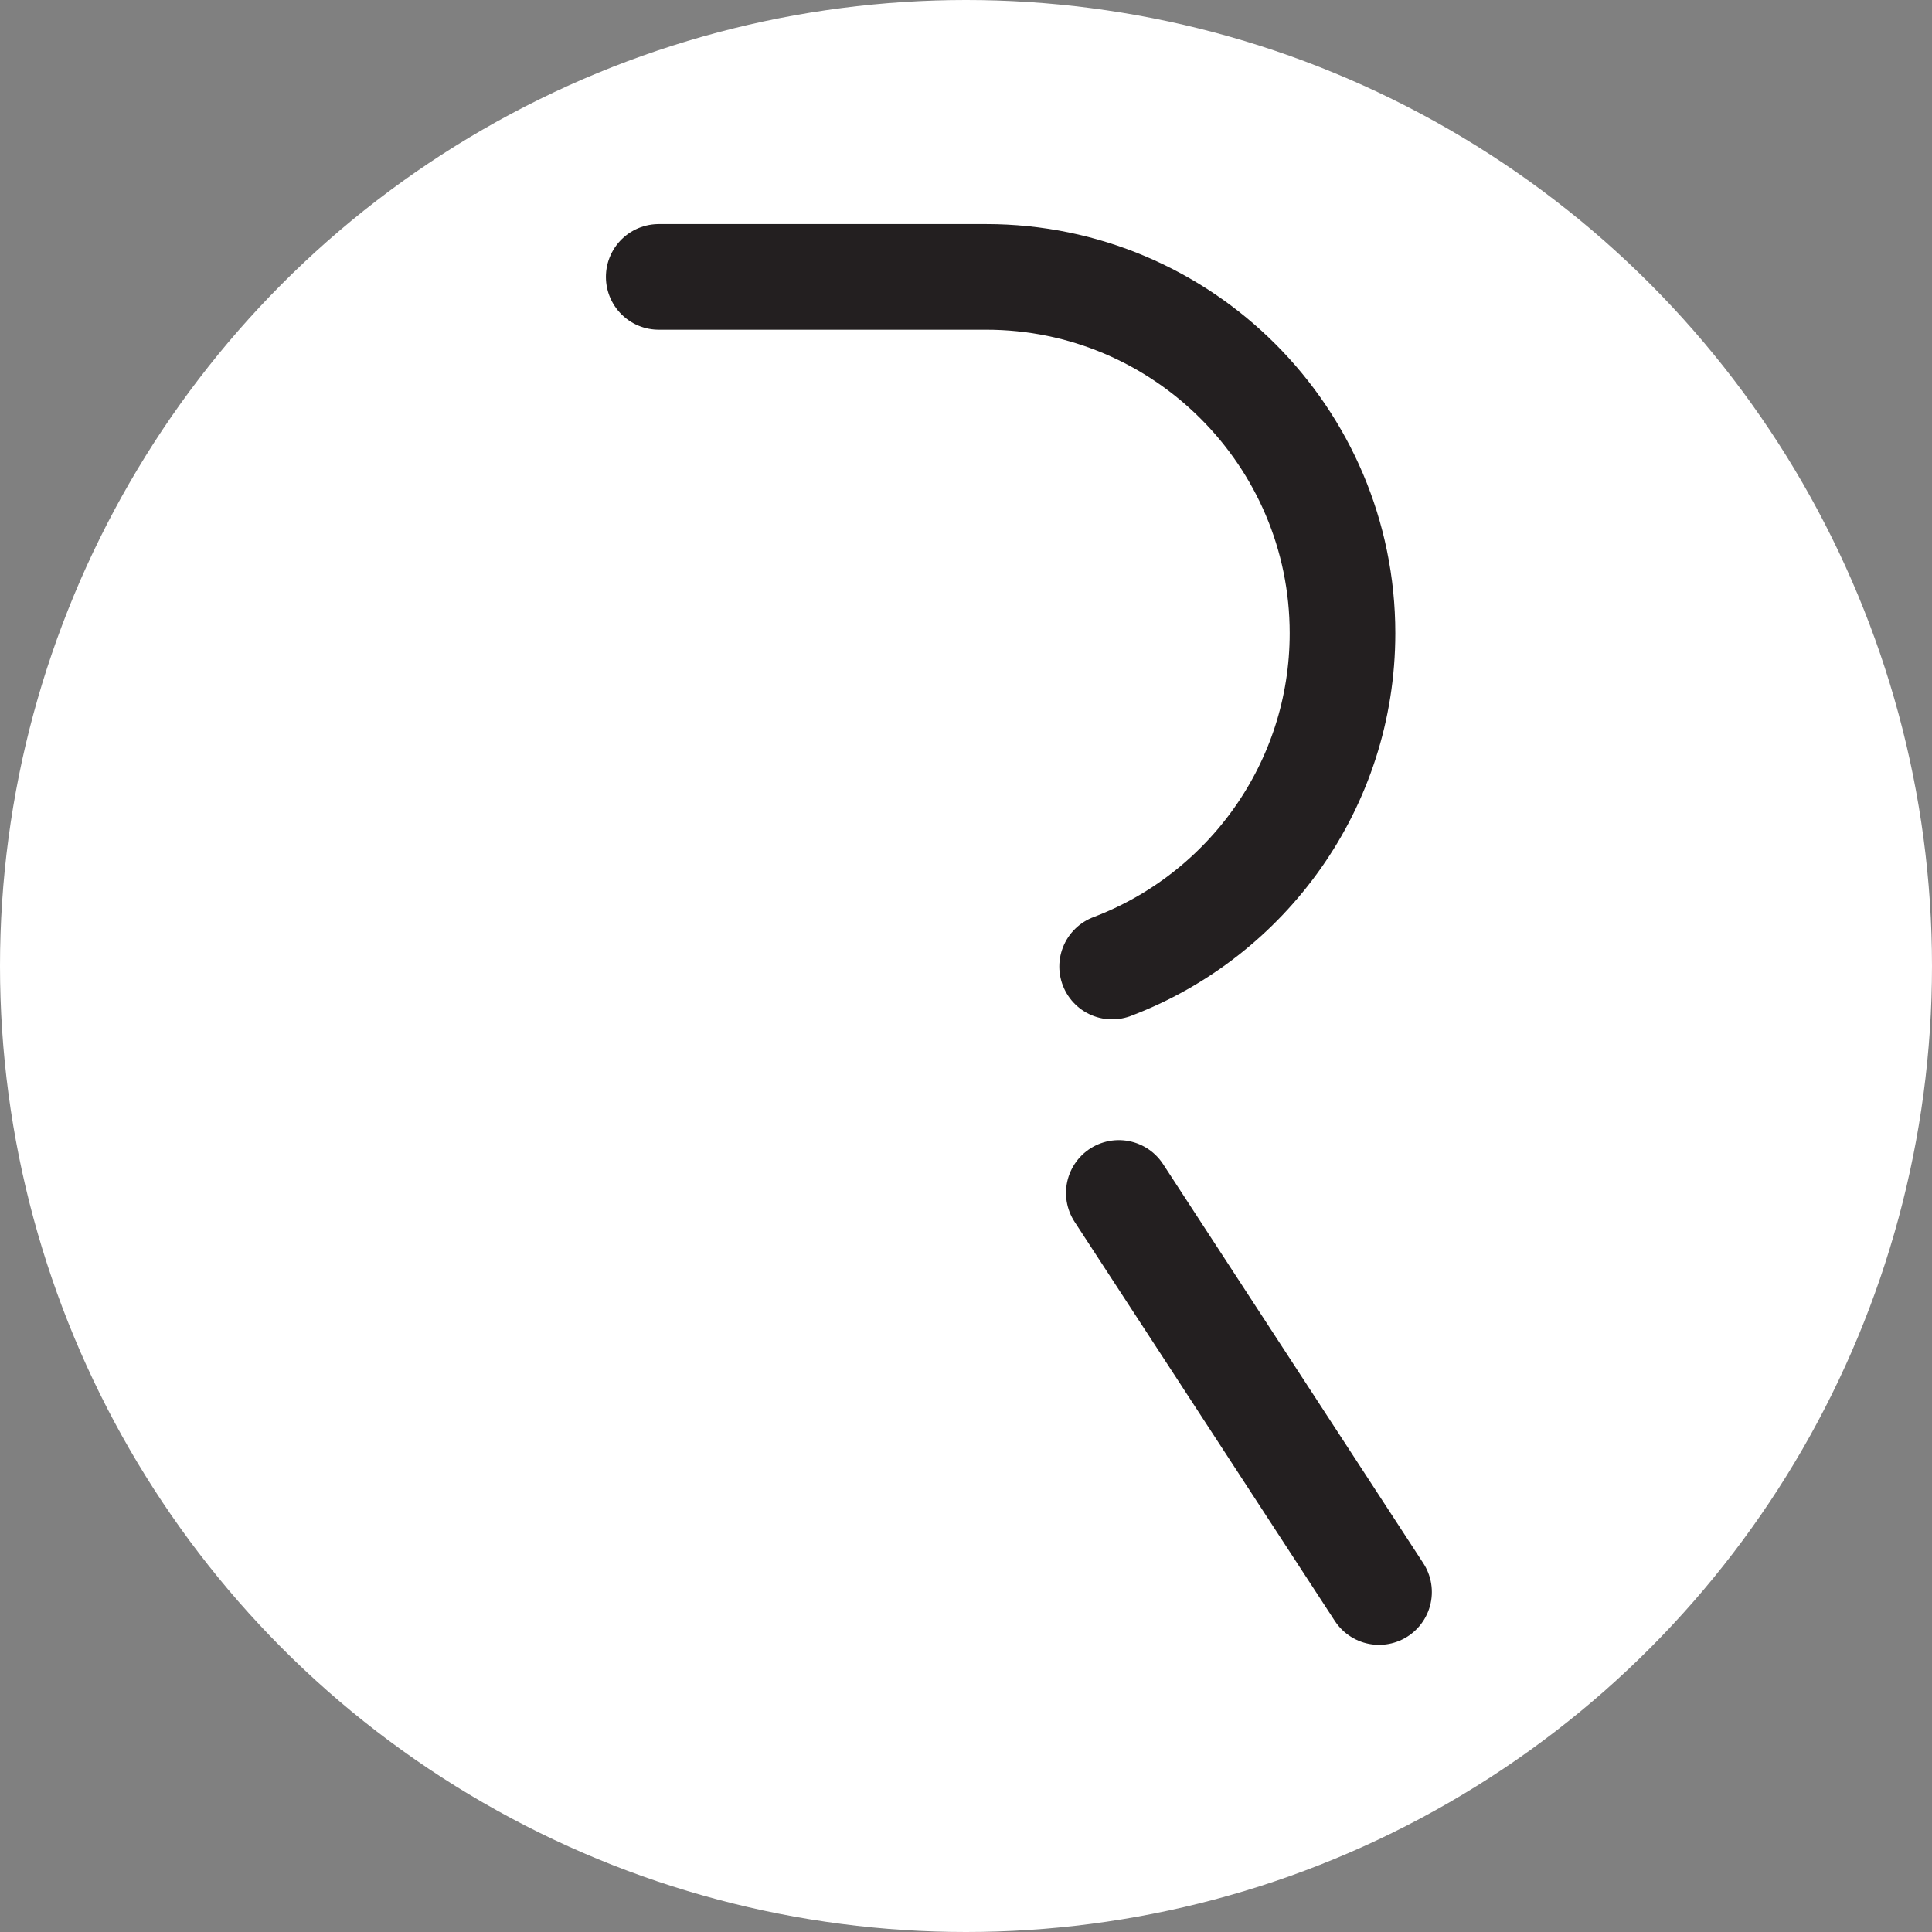 <?xml version="1.0" encoding="UTF-8"?>
<svg id="Layer_1" data-name="Layer 1" xmlns="http://www.w3.org/2000/svg" viewBox="0 0 438.94 438.94">
  <rect x="0" y="0" width="438.94" height="438.94" fill="#808080" stroke="none"/>
  <defs>
    <style>
      .cls-1 {
        fill: none;
        stroke: #231f20;
        stroke-linecap: round;
        stroke-linejoin: round;
        stroke-width: 24px;
      }

      .cls-2 {
        fill: #fff;
        stroke-width: 0px;
      }
    </style>
  </defs>
  <circle class="cls-2" cx="219.47" cy="219.47" r="219.47"/>
  <g>
    <line class="cls-1" x1="254.19" y1="271.03" x2="313.31" y2="361.7"/>
    <path class="cls-1" d="M149.66,62.91h74.4c44.64,0,80.95,36.31,80.95,80.95,0,34.57-21.78,64.15-52.34,75.73"/>
  </g>
</svg>